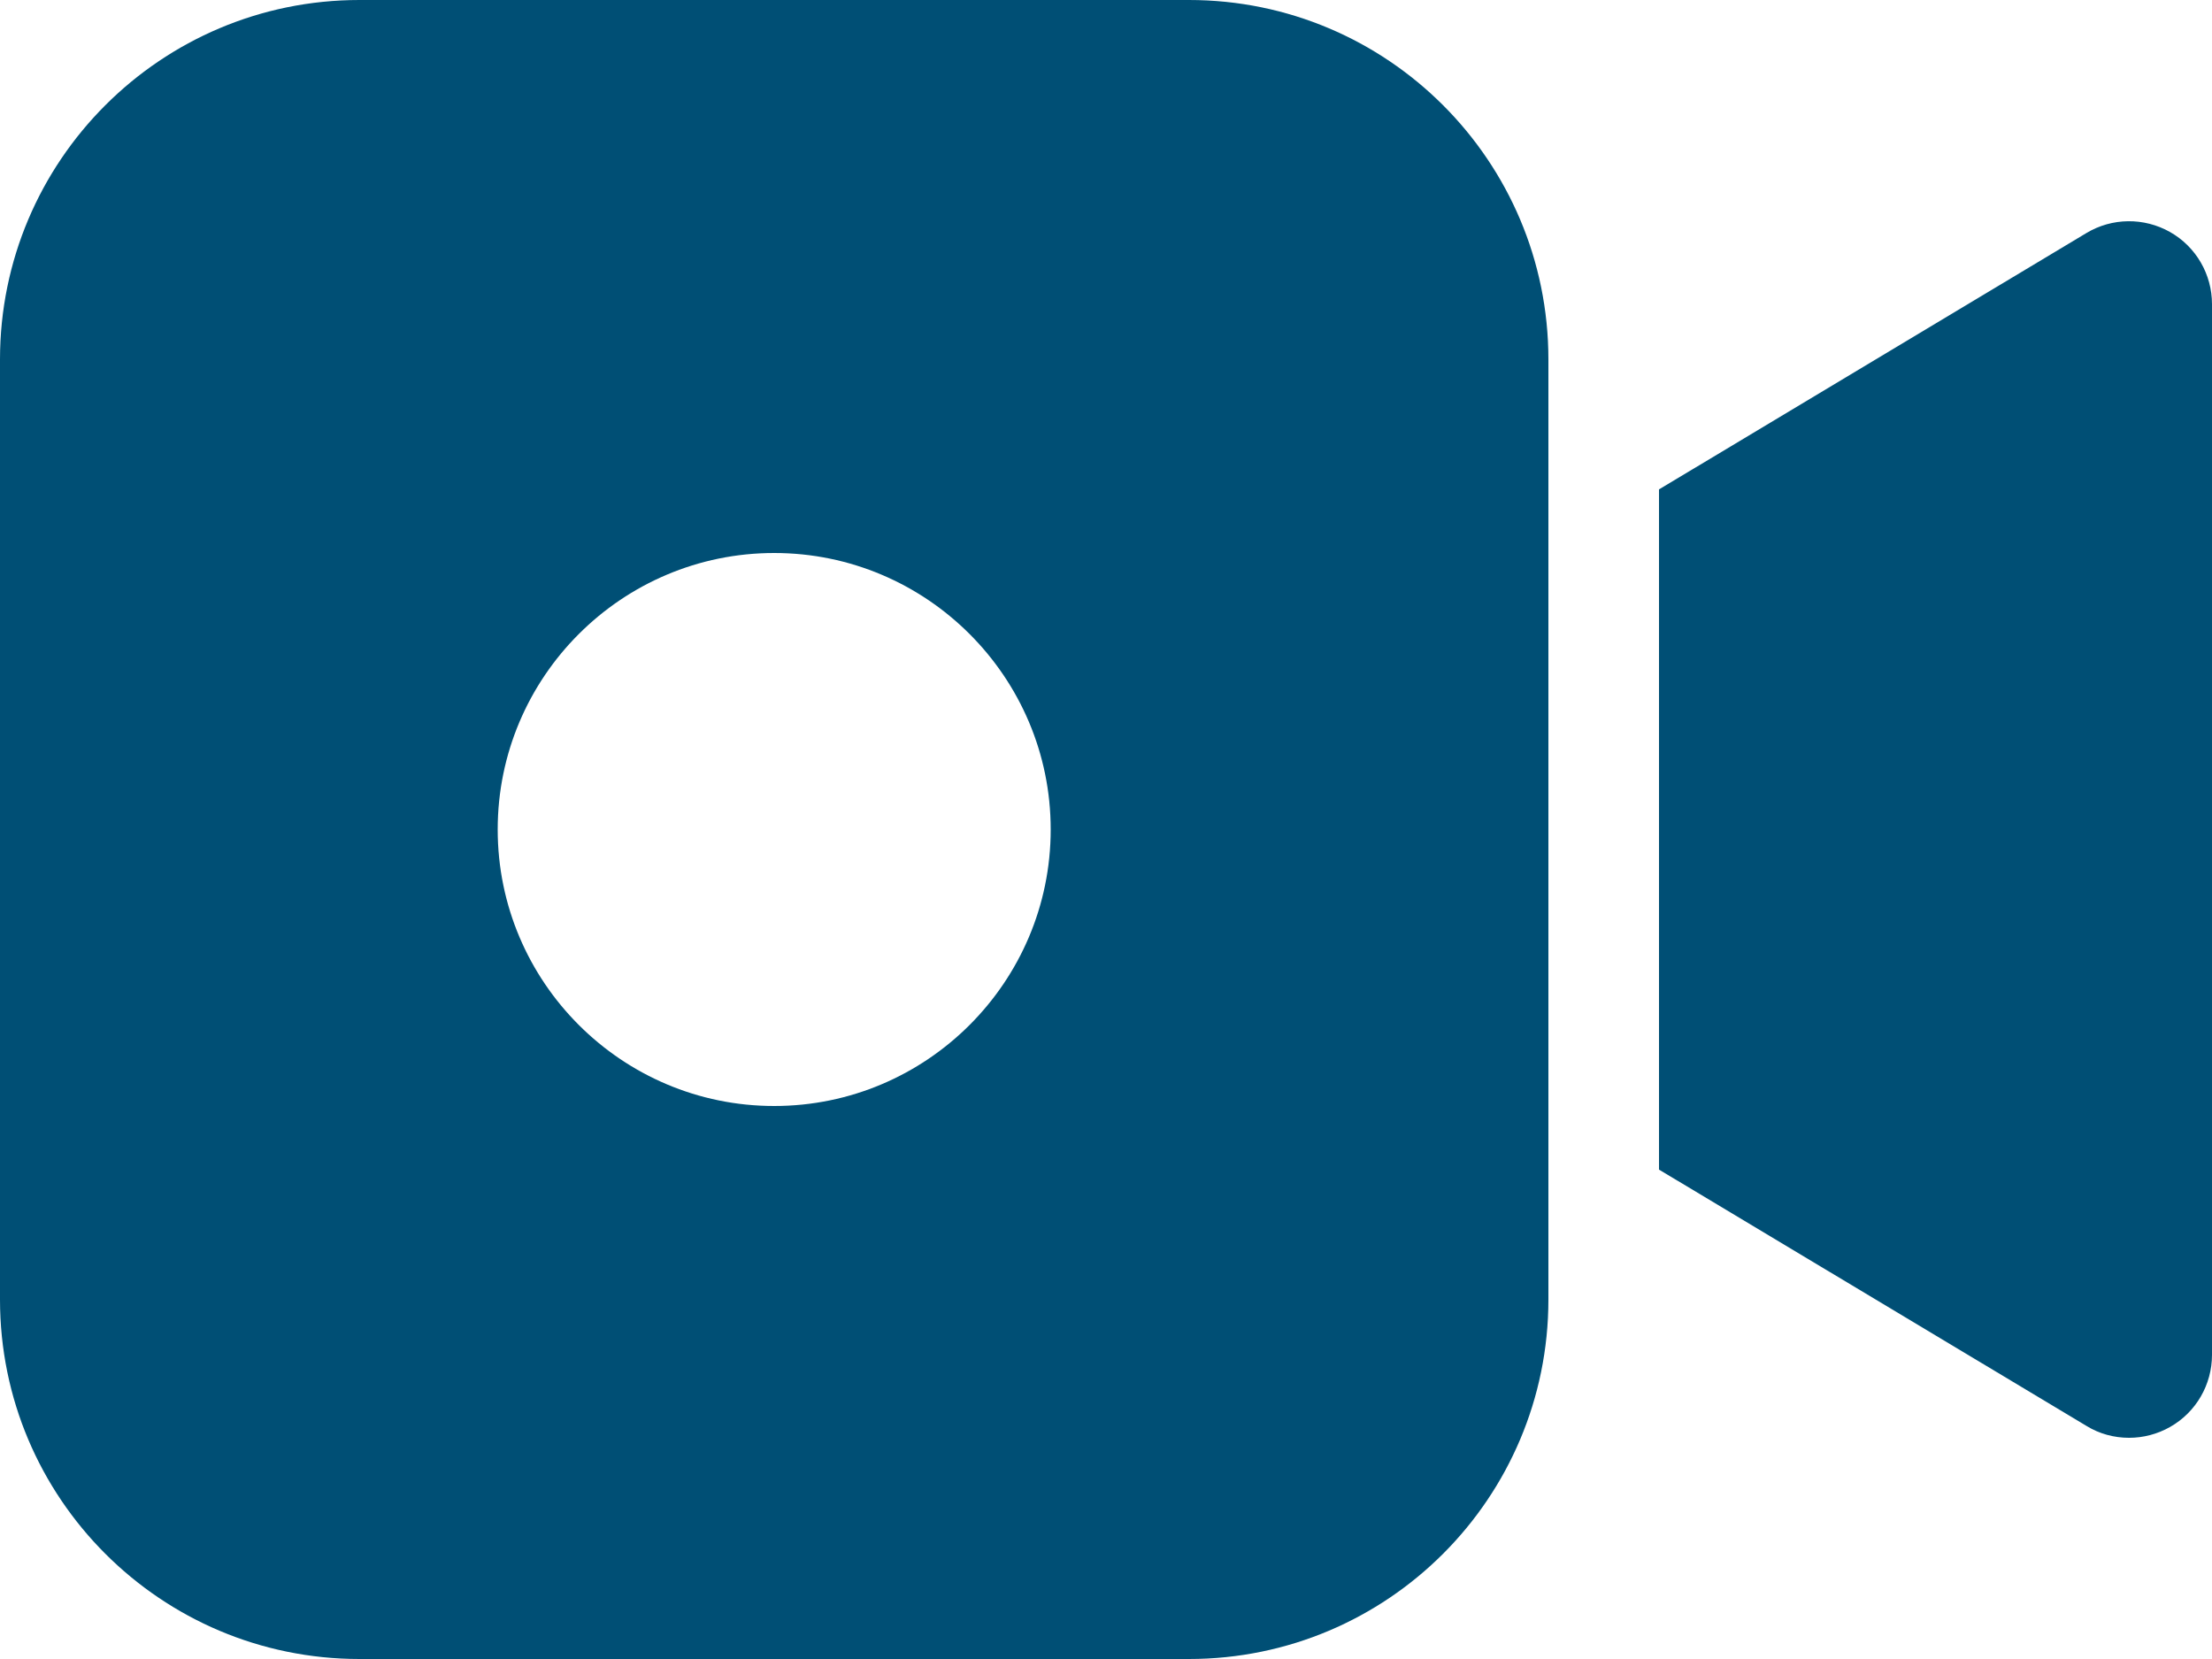 <svg width="16" height="12" viewBox="0 0 16 12" fill="none" xmlns="http://www.w3.org/2000/svg">
<path id="Vector" d="M15.696 1.678C15.508 1.572 15.277 1.574 15.091 1.686L12 3.54V8.46L15.092 10.314C15.186 10.372 15.293 10.4 15.4 10.4C15.502 10.4 15.604 10.374 15.696 10.322C15.884 10.216 16 10.016 16 9.8V2.2C16 1.984 15.884 1.784 15.696 1.678ZM8.6 0H2.6C1.164 0 0 1.164 0 2.6V9.4C0 10.836 1.164 12 2.6 12H8.6C10.036 12 11.2 10.836 11.2 9.4V2.6C11.2 1.164 10.036 0 8.6 0ZM5.6 8C4.497 8 3.6 7.103 3.6 6C3.6 4.897 4.497 4 5.6 4C6.703 4 7.6 4.897 7.6 6C7.6 7.103 6.703 8 5.6 8Z" fill="#004F75"/>
</svg>

